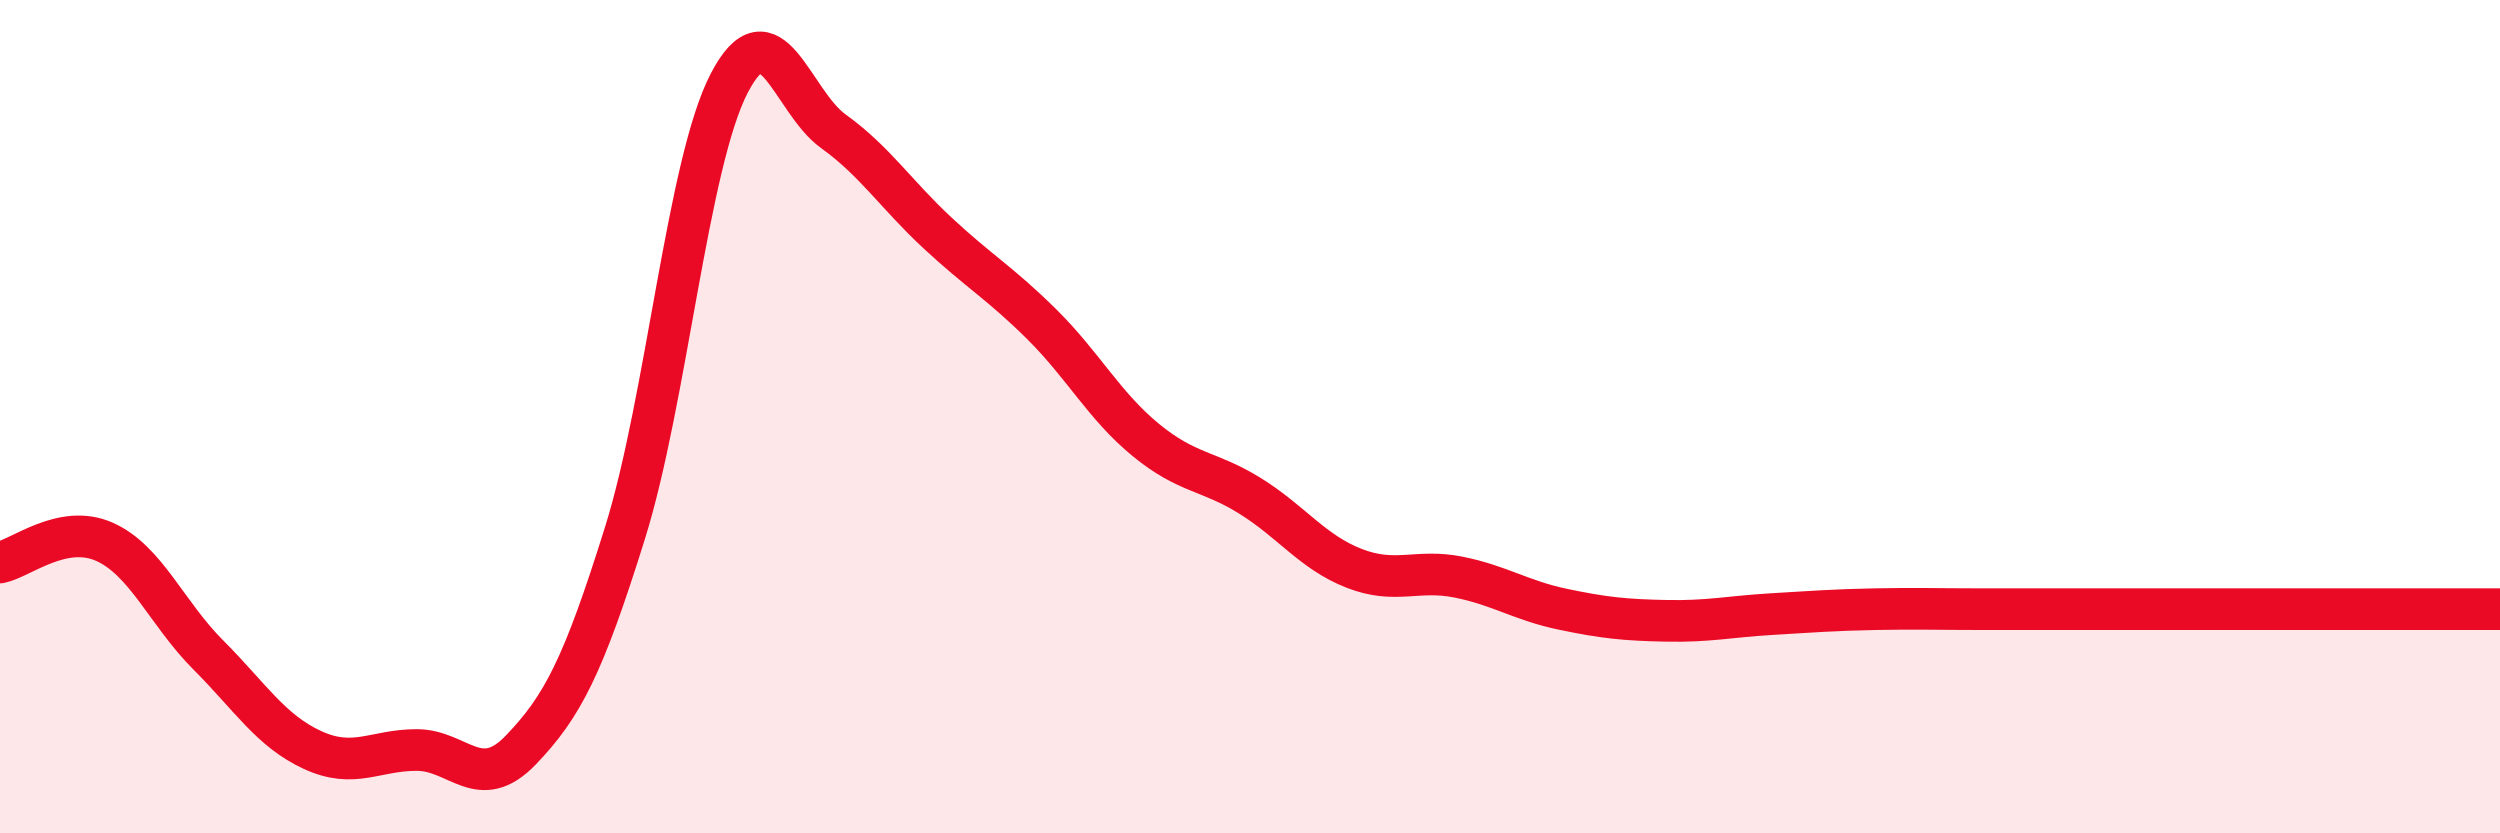 
    <svg width="60" height="20" viewBox="0 0 60 20" xmlns="http://www.w3.org/2000/svg">
      <path
        d="M 0,13.5 C 0.5,13.4 1.5,12.56 2.5,13 C 3.5,13.44 4,14.72 5,15.72 C 6,16.72 6.5,17.54 7.5,18 C 8.5,18.46 9,18 10,18 C 11,18 11.5,19.04 12.5,18 C 13.5,16.96 14,15.99 15,12.79 C 16,9.59 16.5,3.93 17.5,2 C 18.5,0.07 19,2.43 20,3.15 C 21,3.87 21.5,4.66 22.5,5.59 C 23.5,6.52 24,6.79 25,7.78 C 26,8.77 26.5,9.74 27.5,10.56 C 28.5,11.38 29,11.28 30,11.9 C 31,12.52 31.5,13.25 32.5,13.64 C 33.5,14.03 34,13.65 35,13.85 C 36,14.05 36.5,14.41 37.5,14.62 C 38.5,14.83 39,14.88 40,14.9 C 41,14.92 41.5,14.8 42.5,14.74 C 43.5,14.68 44,14.64 45,14.62 C 46,14.6 46.5,14.62 47.5,14.62 C 48.5,14.62 49,14.62 50,14.62 C 51,14.62 51.5,14.62 52.5,14.62 C 53.5,14.62 53.5,14.62 55,14.62 C 56.5,14.62 59,14.62 60,14.62L60 20L0 20Z"
        fill="#EB0A25"
        opacity="0.1"
        stroke-linecap="round"
        stroke-linejoin="round"
      />
      <path
        d="M 0,13.5 C 0.5,13.4 1.5,12.56 2.5,13 C 3.5,13.44 4,14.72 5,15.72 C 6,16.72 6.5,17.54 7.5,18 C 8.5,18.46 9,18 10,18 C 11,18 11.5,19.04 12.5,18 C 13.5,16.96 14,15.99 15,12.79 C 16,9.59 16.5,3.93 17.5,2 C 18.5,0.07 19,2.43 20,3.15 C 21,3.87 21.5,4.66 22.5,5.59 C 23.5,6.52 24,6.79 25,7.78 C 26,8.77 26.5,9.74 27.5,10.56 C 28.5,11.38 29,11.28 30,11.9 C 31,12.52 31.5,13.25 32.5,13.64 C 33.5,14.03 34,13.65 35,13.85 C 36,14.05 36.5,14.41 37.5,14.62 C 38.5,14.83 39,14.88 40,14.9 C 41,14.92 41.5,14.8 42.5,14.74 C 43.5,14.68 44,14.64 45,14.62 C 46,14.6 46.5,14.62 47.5,14.62 C 48.5,14.62 49,14.62 50,14.62 C 51,14.62 51.5,14.62 52.5,14.62 C 53.5,14.62 53.5,14.62 55,14.62 C 56.5,14.62 59,14.62 60,14.62"
        stroke="#EB0A25"
        stroke-width="1"
        fill="none"
        stroke-linecap="round"
        stroke-linejoin="round"
      />
    </svg>
  